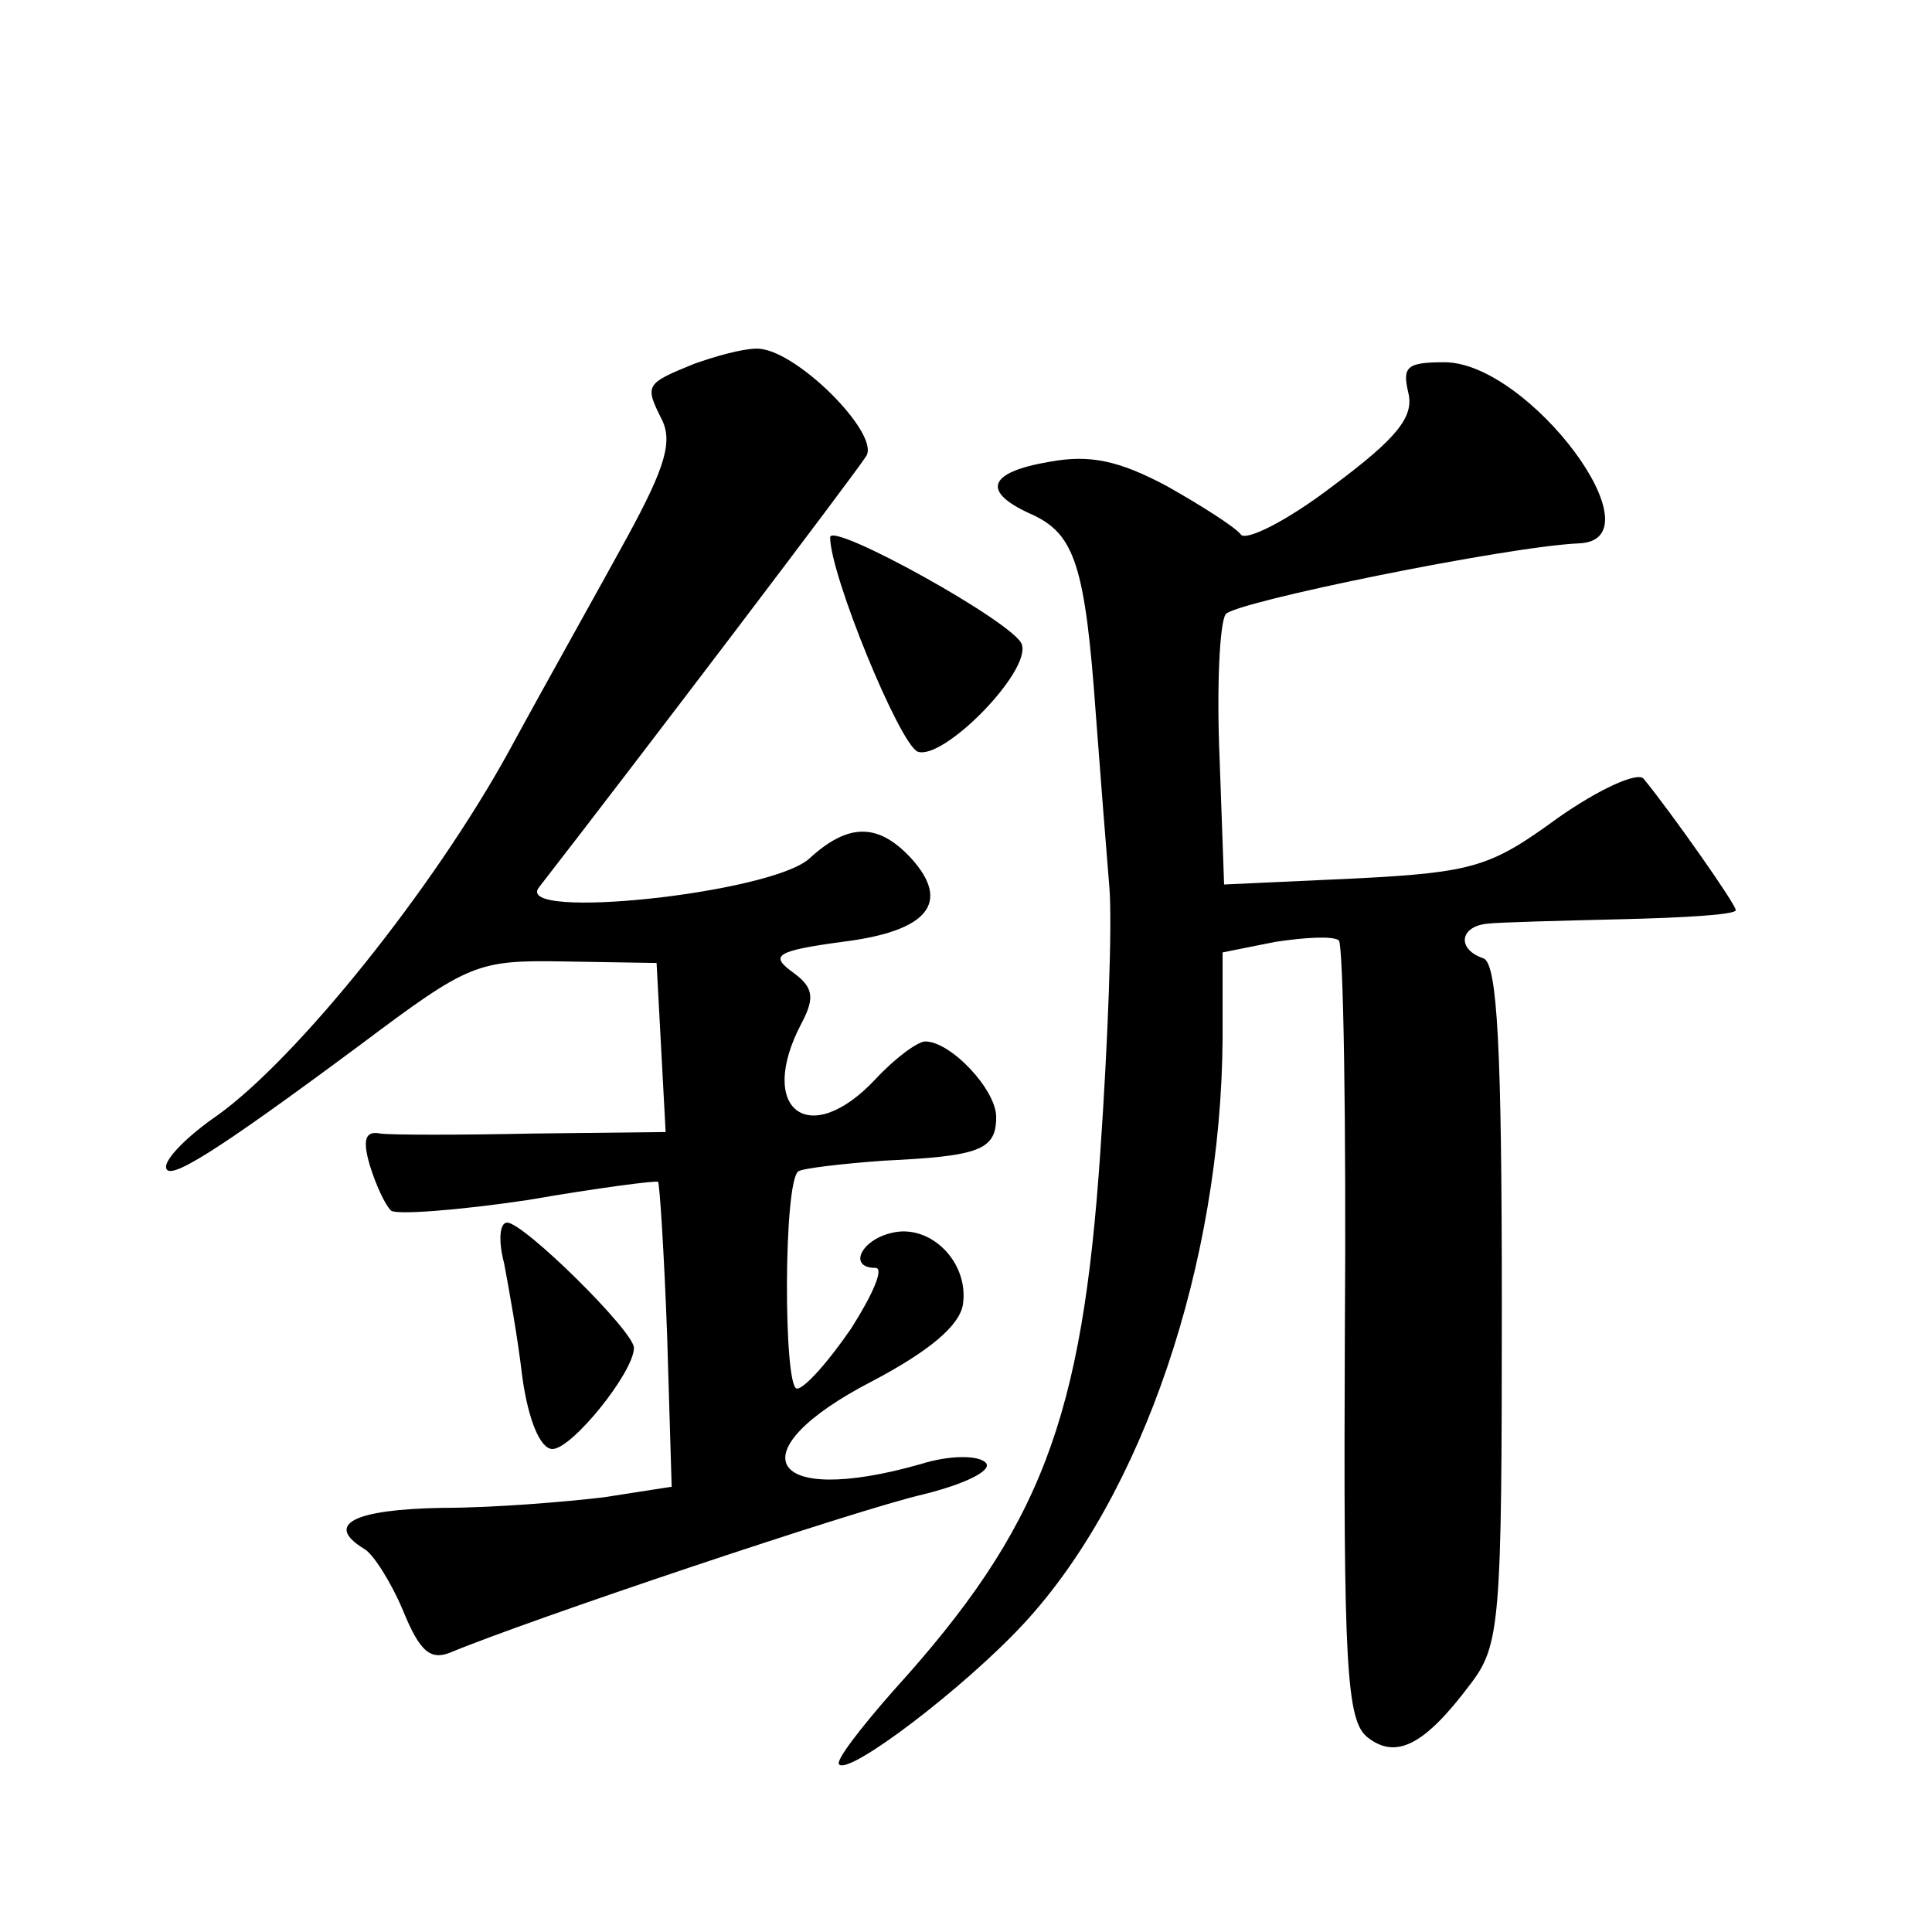 <?xml version="1.0" standalone="no"?>
<!DOCTYPE svg PUBLIC "-//W3C//DTD SVG 20010904//EN"
 "http://www.w3.org/TR/2001/REC-SVG-20010904/DTD/svg10.dtd">
<svg version="1.0" xmlns="http://www.w3.org/2000/svg"
 width="128pt" height="128pt" viewBox="0 0 128 128"
 preserveAspectRatio="xMidYMid meet">
<g transform="translate(0,128) scale(0.1,-0.1)"
fill="#0" stroke="none">
<path d="M460 1039 c-32 -13 -33 -14 -22 -36 8 -15 3 -32 -22 -78 -18 -33 -54 -97
-79 -143 -50 -91 -140 -203 -193 -241 -19 -13 -34 -28 -34 -34 0 -11 32 9 129 81
72 54 77 56 135 55 l61 -1 3 -56 3 -56 -88 -1 c-48 -1 -94 -1 -101 0 -10 2 -12
-4 -7 -21 4 -13 10 -26 14 -30 3 -3 44 0 91 7 46 8 85 13 86 12 1 -1 4 -47 6 -102
l3 -100 -45 -7 c-25 -3 -73 -7 -107 -7 -59 -1 -78 -11 -52 -27 6 -3 18 -22 26 -41
11 -27 18 -33 31 -28 50 21 270 95 314 105 28 7 46 16 41 21 -5 5 -24 5 -43 -1
-102 -29 -123 8 -32 55 38 20 58 37 60 51 4 28 -22 54 -48 47 -20 -5 -28 -23 -10
-23 6 0 -2 -18 -16 -40 -15 -22 -31 -40 -36 -40 -9 0 -9 138 1 144 3 2 29 5 56
7 64 3 75 7 75 29 0 18 -30 50 -47 50 -5 0 -20 -11 -33 -25 -44 -47 -79 -20 -49
37 9 17 8 24 -6 34 -15 11 -11 14 33 20 57 7 72 26 46 55 -22 24 -42 24 -68 0 -26
-23 -196 -41 -179 -19 66 85 211 276 217 286 9 15 -48 72 -73 71 -9 0 -27 -5 -41
-10z M933 1020 c4 -16 -7 -30 -50 -62 -30 -23 -58 -37 -61 -32 -4 5 -26 19 -49
32 -32 17 -51 21 -78 16 -41 -7 -45 -20 -11 -35 28 -13 35 -34 42 -132 3 -40 7
-91 9 -115 2 -24 -1 -103 -6 -175 -12 -177 -39 -249 -137 -357 -22 -25 -39 -47
-36 -49 7 -7 83 51 122 93 79 85 131 239 132 388 l0 57 35 7 c20 3 38 4 42 1 3
-3 5 -120 4 -260 -1 -220 1 -257 15 -268 19 -15 38 -5 68 35 20 26 21 41 21 252
0 170 -3 225 -12 229 -18 6 -16 21 2 23 8 1 49 2 90 3 41 1 75 3 75 6 0 4 -43 65
-61 87 -4 5 -30 -7 -57 -26 -44 -32 -55 -36 -134 -40 l-87 -4 -3 84 c-2 46 0 89
4 95 5 8 187 45 234 47 55 2 -33 120 -89 120 -25 0 -28 -3 -24 -20z M550 924 c0
-25 46 -137 58 -142 17 -6 75 53 69 71 -4 14 -127 82 -127 71z M334 443 c3 -16
9 -49 12 -75 4 -29 12 -48 20 -48 13 0 54 51 54 67 0 11 -73 83 -84 83 -5 0 -6
-12 -2 -27z"/>
</g>
</svg>
